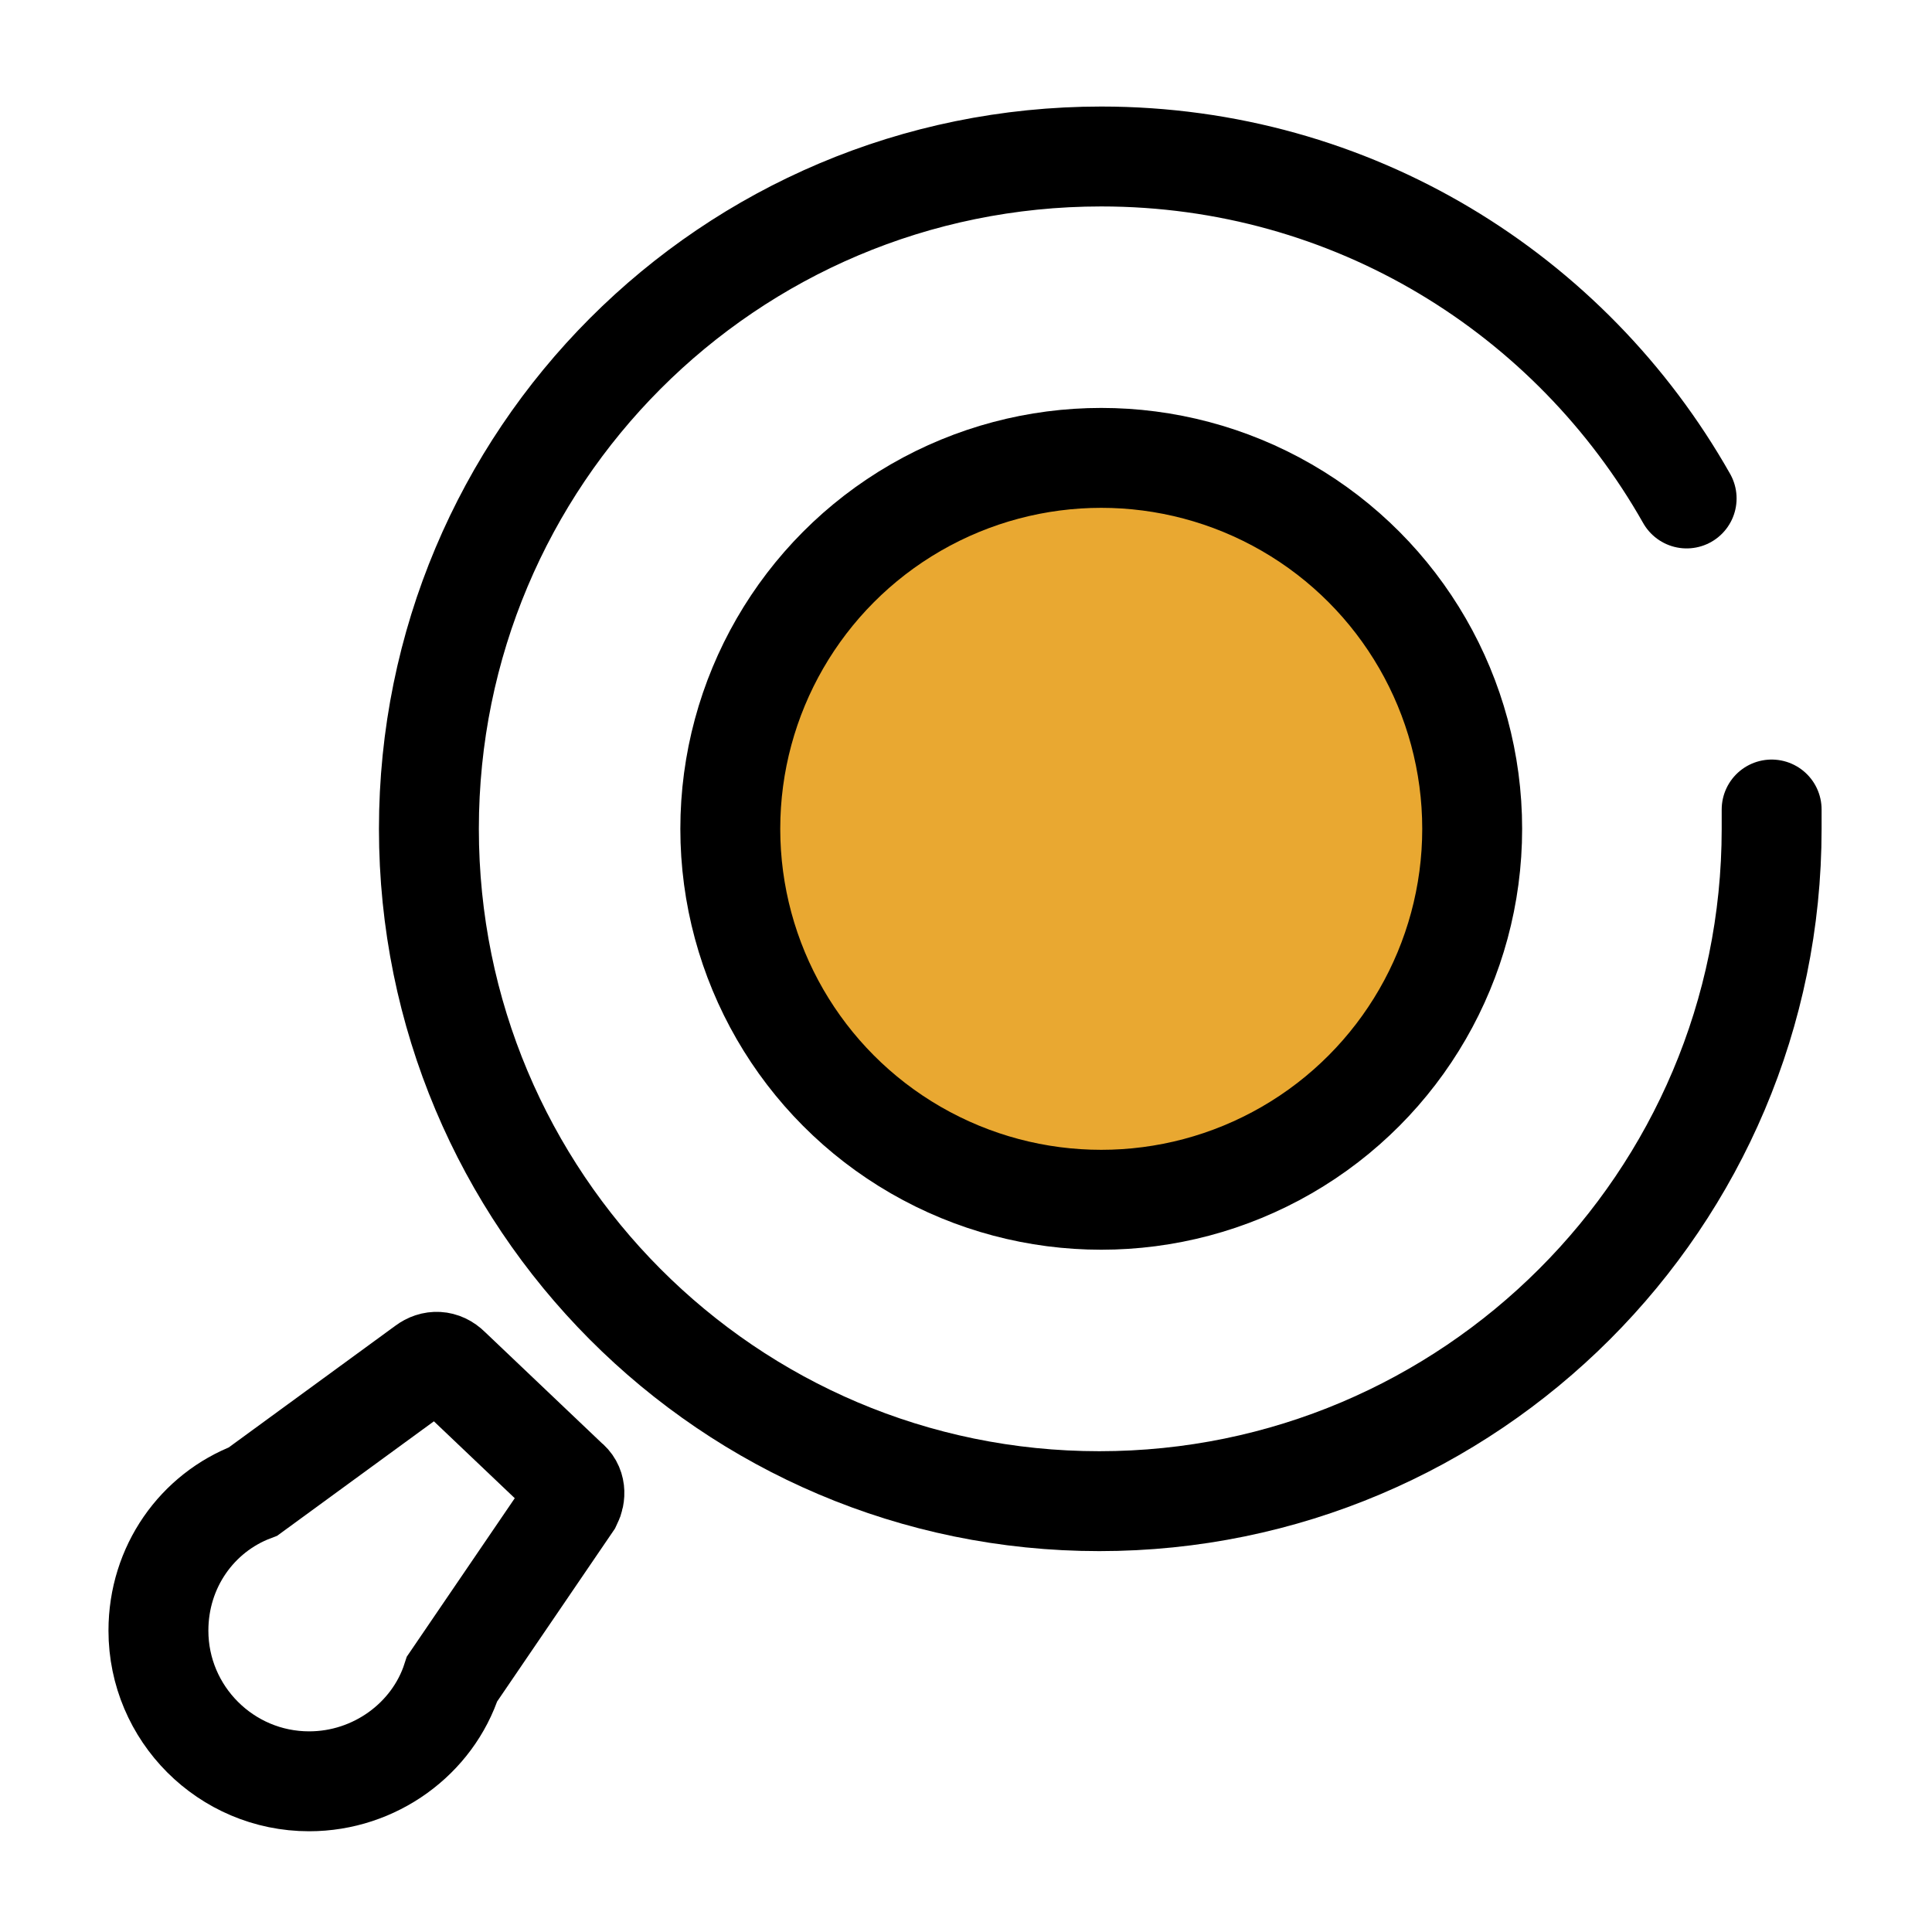 <svg xmlns="http://www.w3.org/2000/svg" viewBox="0 0 100 100" style="enable-background:new 0 0 100 100" xml:space="preserve"><circle cx="57" cy="42.9" r="19.2" style="fill:#e9a831;stroke:#000;stroke-width:5.171;stroke-miterlimit:10"/><path d="M91.7 41.9v1c0 19.2-15.6 34.8-34.8 34.8S22.2 62.1 22.2 42.9 37.7 8.1 57 8.1c13 0 24.3 7.1 30.3 17.7" style="fill:none;stroke:#000;stroke-width:5.171;stroke-linecap:round;stroke-miterlimit:10"/><path d="m29.6 77.8-6.2 9.1c-1 3.1-4 5.3-7.4 5.3-4.3 0-7.8-3.5-7.8-7.8 0-3.3 2-6.1 4.9-7.2l8.9-6.5c.4-.3.9-.3 1.3.1l6.1 5.8c.4.3.4.8.2 1.2z" style="fill:none;stroke:#000;stroke-width:5.171;stroke-miterlimit:10"/></svg>